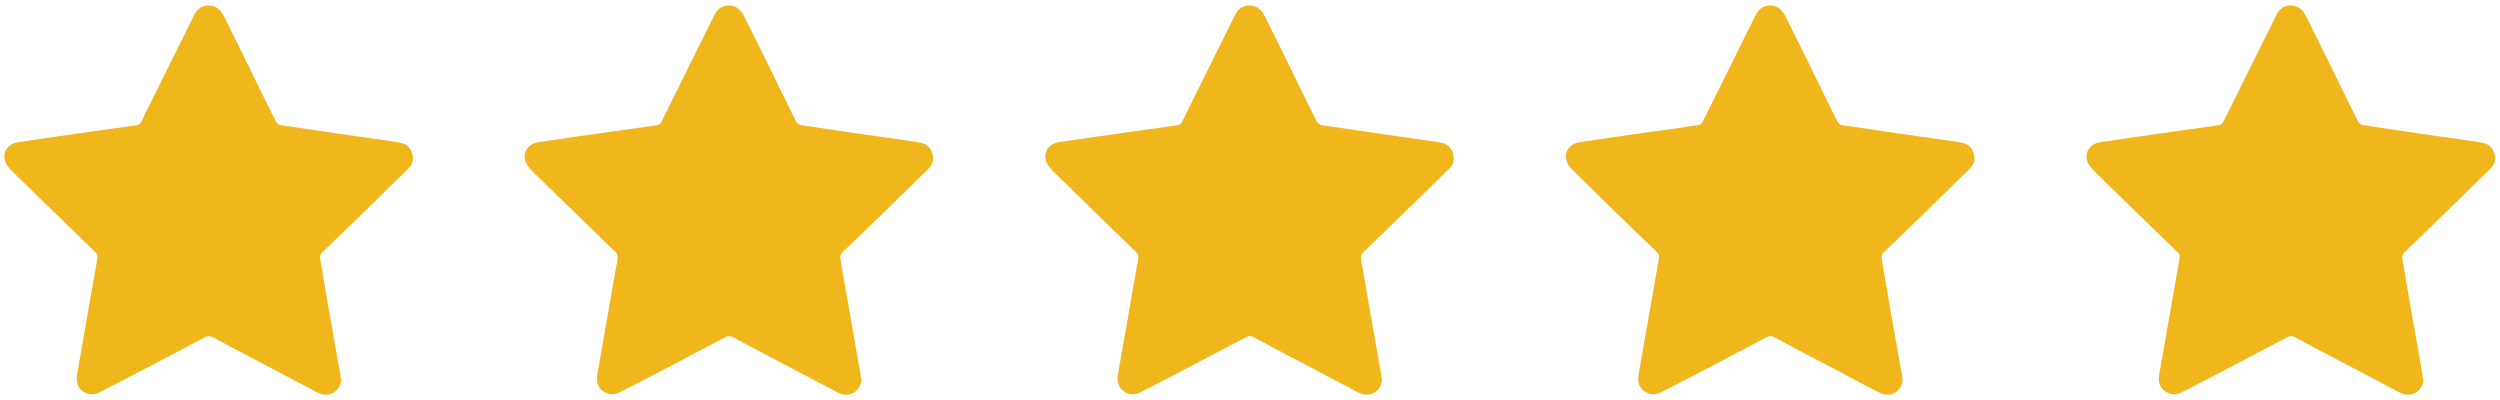 <?xml version="1.0" encoding="UTF-8"?>
<svg id="Layer_1" data-name="Layer 1" xmlns="http://www.w3.org/2000/svg" width="639.6" height="102.4" viewBox="0 0 639.6 102.4">
  <path d="M87.3,96.8c0,3.3-3.1,5.1-5.9,3.7-2.6-1.3-5.1-2.7-7.6-4-6.4-3.4-12.9-6.7-19.3-10.2-.8-.4-1.3-.4-2.1,0-8.9,4.7-17.8,9.4-26.8,14-1.5.8-3,.8-4.4-.2-1.4-1-1.8-2.5-1.5-4.2.1-.8.3-1.5.4-2.3,1.6-9.1,3.2-18.3,4.8-27.4.1-.8,0-1.3-.6-1.8-7.2-6.9-14.3-13.9-21.5-20.9-.7-.7-1.4-1.7-1.6-2.7-.5-2.1,1.1-4.1,3.3-4.4,6.7-1,13.4-2,20.1-2.9,3.5-.5,7-1,10.5-1.5.4,0,.9-.6,1.1-1,4.5-9,8.9-18,13.4-27,.7-1.5,1.8-2.5,3.5-2.6,1.9-.1,3.2.9,4.1,2.6,3.6,7.2,7.2,14.5,10.7,21.7.9,1.8,1.8,3.7,2.7,5.4.2.4.7.8,1.1.9,9.9,1.5,19.7,2.9,29.6,4.3.3,0,.6.1.9.2,1.6.2,2.7,1.1,3.2,2.6.5,1.6.2,3-1,4.1-3.1,3-6.2,6.1-9.3,9.1-4.2,4.1-8.4,8.2-12.6,12.2-.5.5-.7,1-.6,1.7,1.7,9.9,3.4,19.9,5.2,29.8,0,.3,0,.6,0,.7Z" fill="#f0b71c"/>
  <path d="M220.4,96.8c0,3.3-3.1,5.1-5.9,3.7-2.6-1.3-5.1-2.7-7.6-4-6.4-3.4-12.9-6.7-19.3-10.2-.8-.4-1.3-.4-2.1,0-8.9,4.7-17.8,9.4-26.8,14-1.5.8-3,.8-4.4-.2-1.4-1-1.8-2.5-1.5-4.2.1-.8.3-1.5.4-2.3,1.6-9.1,3.2-18.3,4.8-27.4.1-.8,0-1.3-.6-1.8-7.2-6.9-14.3-13.9-21.5-20.9-.7-.7-1.4-1.7-1.6-2.7-.5-2.1,1.1-4.1,3.3-4.4,6.7-1,13.4-2,20.1-2.9,3.5-.5,7-1,10.5-1.5.4,0,.9-.6,1.1-1,4.5-9,8.9-18,13.4-27,.7-1.5,1.8-2.5,3.5-2.6,1.9-.1,3.2.9,4.1,2.6,3.6,7.2,7.2,14.5,10.7,21.7.9,1.8,1.8,3.7,2.7,5.4.2.4.7.8,1.1.9,9.9,1.5,19.7,2.9,29.6,4.3.3,0,.6.1.9.2,1.6.2,2.7,1.1,3.2,2.6.5,1.6.2,3-1,4.1-3.1,3-6.2,6.1-9.3,9.1-4.2,4.1-8.4,8.2-12.6,12.2-.5.5-.7,1-.6,1.7,1.7,9.9,3.4,19.9,5.2,29.8,0,.3,0,.6,0,.7Z" fill="#f0b71c"/>
  <path d="M353.6,96.8c0,3.3-3.1,5.1-5.9,3.7-2.6-1.3-5.1-2.7-7.6-4-6.4-3.4-12.9-6.7-19.3-10.2-.8-.4-1.3-.4-2.1,0-8.9,4.7-17.8,9.4-26.8,14-1.5.8-3,.8-4.4-.2-1.4-1-1.8-2.5-1.5-4.2.1-.8.3-1.5.4-2.3,1.6-9.1,3.2-18.3,4.8-27.4.1-.8,0-1.3-.6-1.8-7.2-6.9-14.3-13.9-21.5-20.9-.7-.7-1.4-1.7-1.6-2.7-.5-2.1,1.1-4.1,3.3-4.4,6.7-1,13.4-2,20.1-2.9,3.5-.5,7-1,10.5-1.5.4,0,.9-.6,1.1-1,4.5-9,8.9-18,13.4-27,.7-1.5,1.8-2.5,3.5-2.6,1.9-.1,3.2.9,4.1,2.6,3.6,7.2,7.2,14.5,10.7,21.7.9,1.8,1.8,3.7,2.7,5.4.2.4.7.8,1.1.9,9.9,1.5,19.7,2.9,29.6,4.3.3,0,.6.1.9.2,1.6.2,2.7,1.1,3.2,2.6.5,1.6.2,3-1,4.1-3.1,3-6.2,6.1-9.3,9.1-4.2,4.1-8.4,8.2-12.6,12.2-.5.5-.7,1-.6,1.7,1.7,9.9,3.4,19.9,5.2,29.8,0,.3,0,.6,0,.7Z" fill="#f0b71c"/>
  <path d="M486.8,96.8c0,3.3-3.1,5.1-5.9,3.7-2.6-1.3-5.1-2.7-7.6-4-6.4-3.4-12.9-6.7-19.3-10.2-.8-.4-1.3-.4-2.1,0-8.9,4.7-17.8,9.4-26.8,14-1.5.8-3,.8-4.4-.2-1.4-1-1.8-2.5-1.5-4.2.1-.8.3-1.5.4-2.3,1.6-9.1,3.2-18.3,4.8-27.4.1-.8,0-1.3-.6-1.8-7.2-6.9-14.3-13.9-21.5-20.9-.7-.7-1.4-1.7-1.6-2.7-.5-2.1,1.1-4.1,3.3-4.4,6.7-1,13.4-2,20.1-2.9,3.5-.5,7-1,10.5-1.5.4,0,.9-.6,1.1-1,4.5-9,8.9-18,13.4-27,.7-1.5,1.8-2.5,3.5-2.6,1.9-.1,3.2.9,4.1,2.6,3.6,7.2,7.2,14.5,10.7,21.7.9,1.8,1.8,3.7,2.7,5.4.2.4.7.8,1.1.9,9.9,1.5,19.7,2.9,29.6,4.3.3,0,.6.1.9.2,1.6.2,2.7,1.1,3.2,2.6.5,1.6.2,3-1,4.1-3.1,3-6.2,6.1-9.3,9.1-4.2,4.1-8.4,8.2-12.6,12.2-.5.5-.7,1-.6,1.7,1.7,9.9,3.4,19.9,5.2,29.8,0,.3,0,.6,0,.7Z" fill="#f0b71c"/>
  <path d="M620,96.8c0,3.3-3.1,5.1-5.9,3.7-2.6-1.3-5.1-2.7-7.6-4-6.4-3.4-12.9-6.7-19.3-10.2-.8-.4-1.3-.4-2.1,0-8.9,4.7-17.8,9.4-26.8,14-1.5.8-3,.8-4.4-.2-1.4-1-1.8-2.5-1.5-4.2.1-.8.3-1.5.4-2.3,1.6-9.1,3.2-18.3,4.8-27.4.1-.8,0-1.3-.6-1.8-7.2-6.9-14.3-13.9-21.5-20.9-.7-.7-1.4-1.7-1.6-2.7-.5-2.1,1.1-4.1,3.3-4.4,6.7-1,13.4-2,20.1-2.9,3.5-.5,7-1,10.5-1.5.4,0,.9-.6,1.1-1,4.5-9,8.9-18,13.4-27,.7-1.5,1.8-2.5,3.5-2.6,1.9-.1,3.2.9,4.1,2.6,3.6,7.2,7.2,14.5,10.7,21.7.9,1.8,1.8,3.7,2.7,5.4.2.4.7.8,1.1.9,9.9,1.5,19.7,2.9,29.6,4.3.3,0,.6.1.9.2,1.6.2,2.7,1.1,3.2,2.6.5,1.6.2,3-1,4.1-3.1,3-6.2,6.1-9.3,9.1-4.2,4.1-8.4,8.2-12.6,12.2-.5.5-.7,1-.6,1.7,1.7,9.9,3.4,19.9,5.2,29.8,0,.3,0,.6,0,.7Z" fill="#f0b71c"/>
</svg>